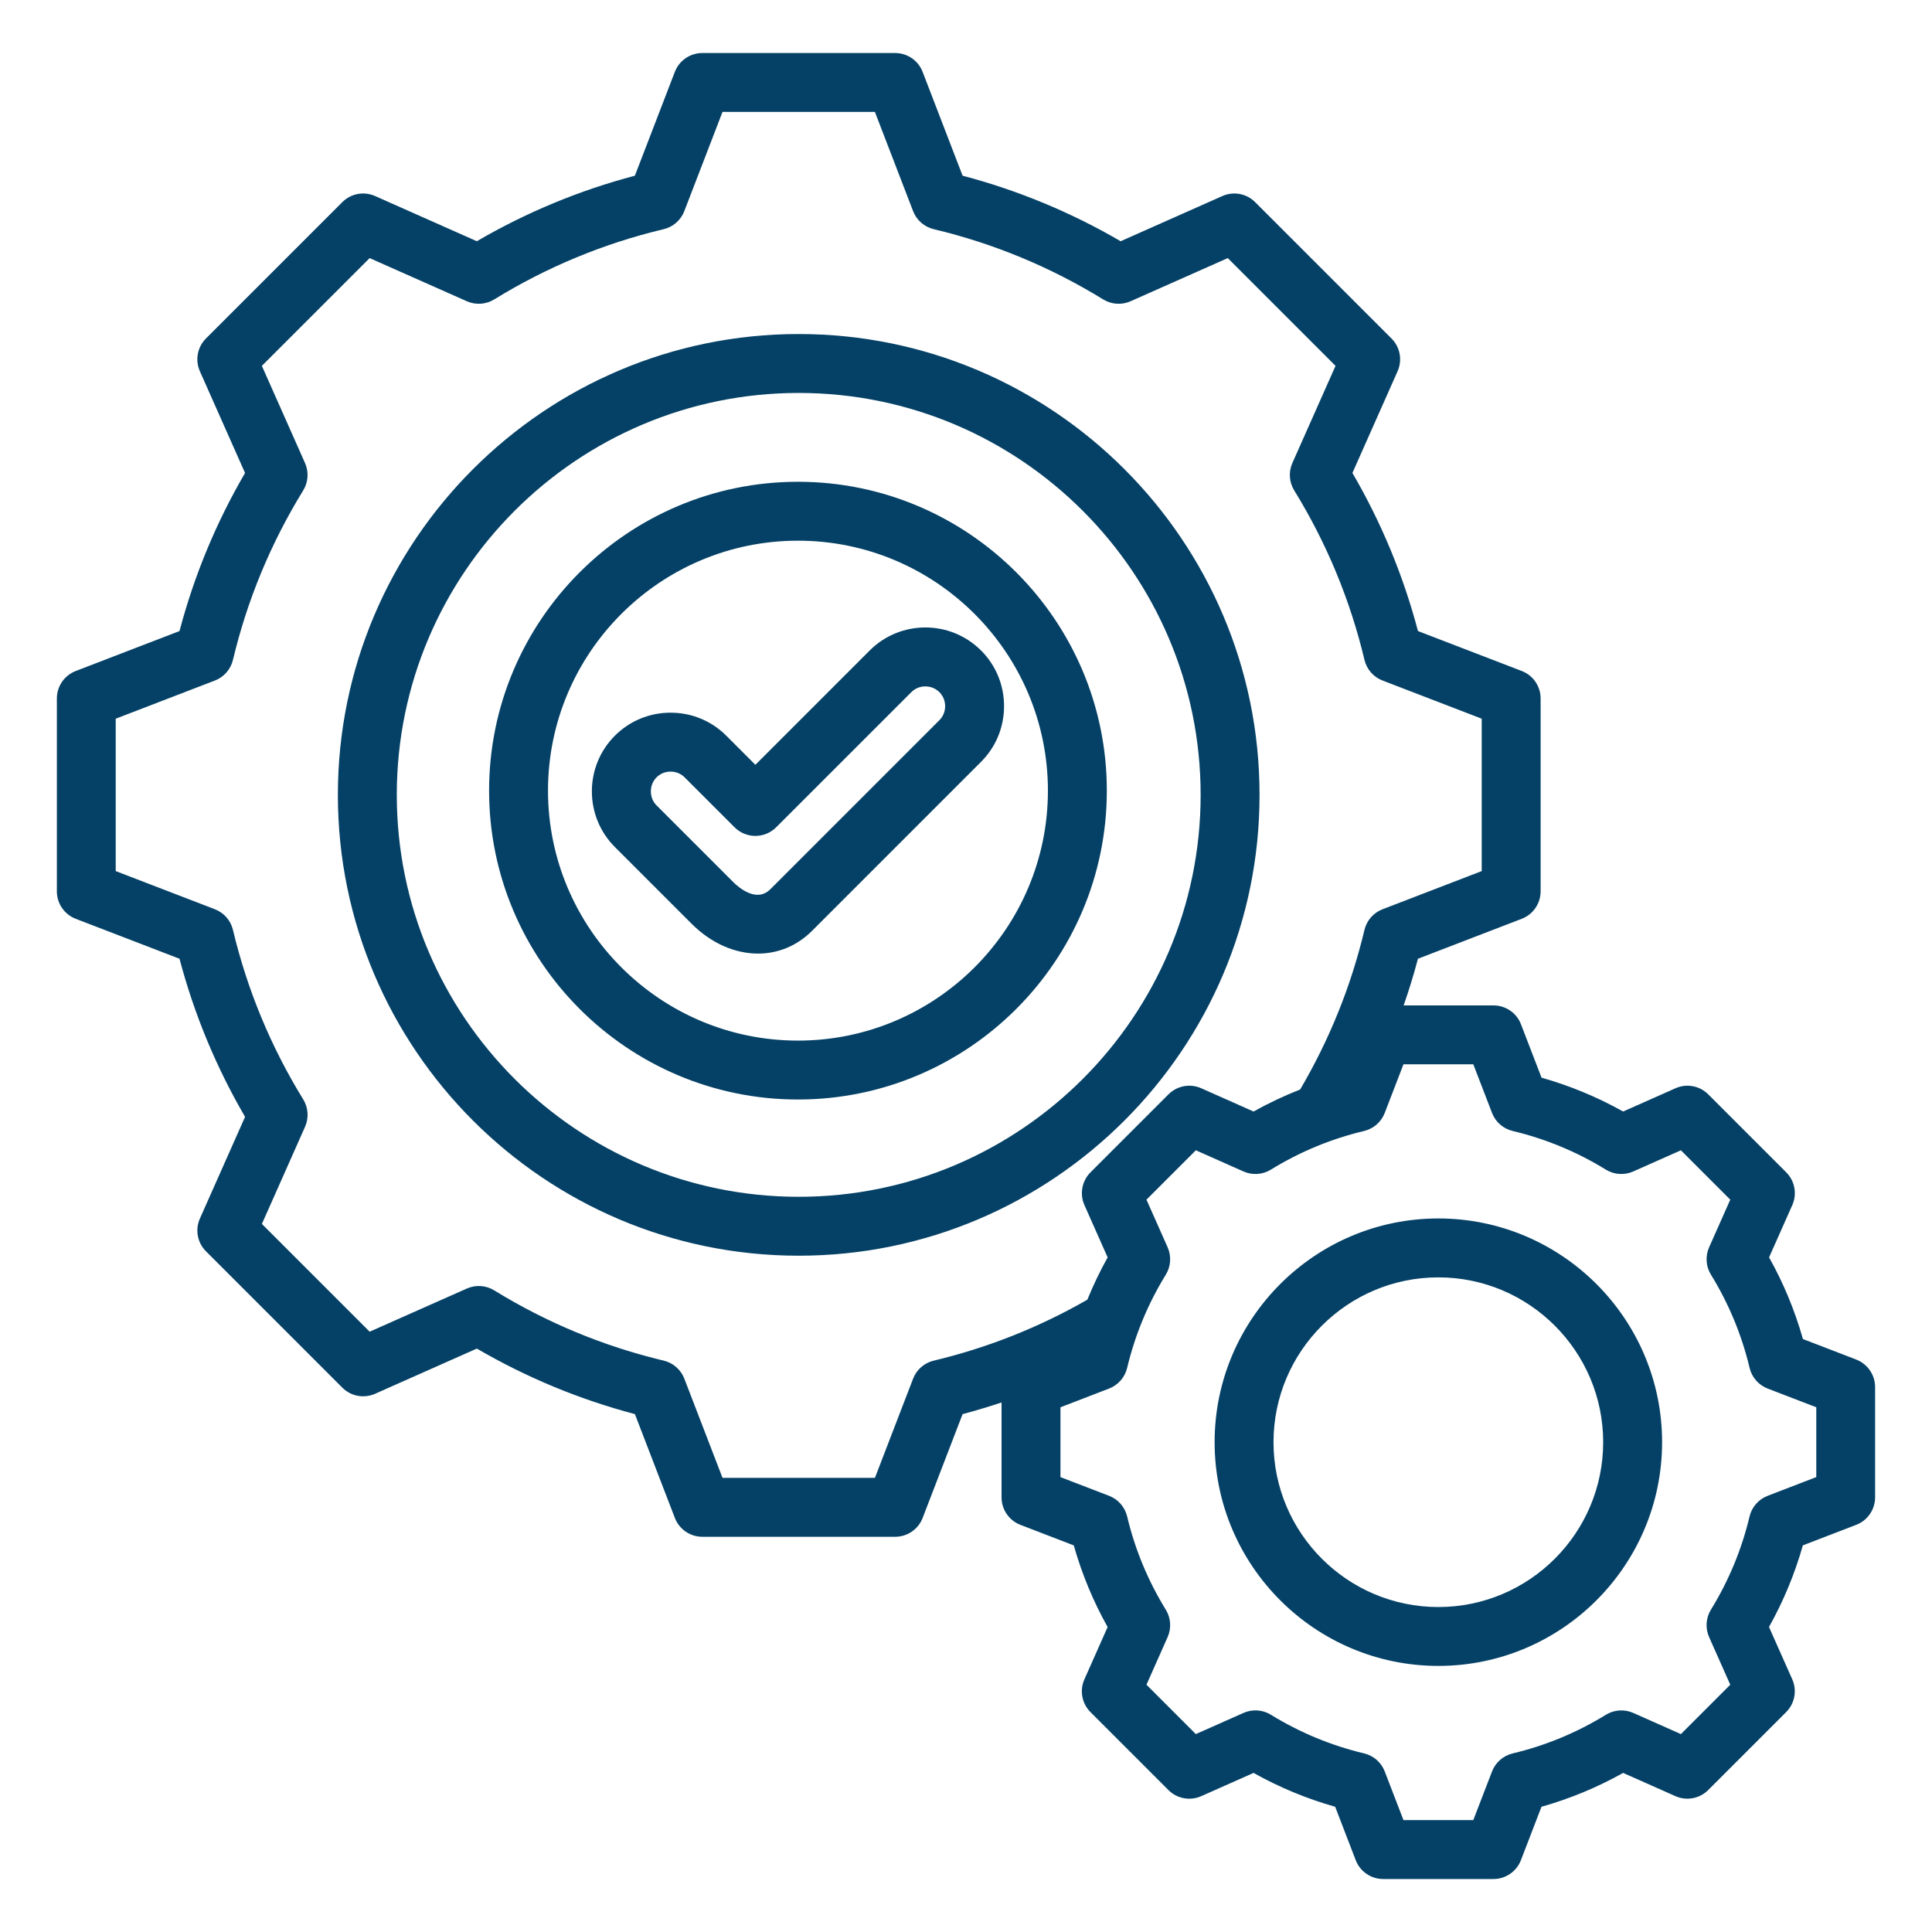 <?xml version="1.0" encoding="UTF-8"?>
<svg id="Layer_1" xmlns="http://www.w3.org/2000/svg" width="85" height="85" version="1.1" viewBox="0 0 85 85">
  <!-- Generator: Adobe Illustrator 29.1.0, SVG Export Plug-In . SVG Version: 2.1.0 Build 142)  -->
  <defs>
    <style>
      .st0 {
        fill: #054166;
      }
    </style>
  </defs>
  <path class="st0" d="M55.415,34.971c0-11.18-9.095-20.275-20.275-20.275s-20.275,9.095-20.275,20.275,9.095,20.275,20.275,20.275,20.275-9.095,20.275-20.275h0ZM35.14,52.654c-9.75,0-17.683-7.933-17.683-17.683s7.933-17.683,17.683-17.683,17.683,7.933,17.683,17.683-7.933,17.683-17.683,17.683ZM35.107,21.196c-7.493,0-13.589,6.096-13.589,13.589s6.096,13.589,13.589,13.589,13.589-6.096,13.589-13.589-6.096-13.589-13.589-13.589ZM35.107,45.782c-6.064,0-10.997-4.933-10.997-10.997s4.933-10.997,10.997-10.997,10.997,4.933,10.997,10.997c0,6.064-4.933,10.997-10.997,10.997ZM43.162,28.619c-1.351-1.351-3.549-1.351-4.899,0l-5.029,5.029-1.281-1.281c-.653-.653-1.523-1.012-2.45-1.012-.927,0-1.797.36-2.45,1.012-1.351,1.351-1.351,3.549,0,4.899l3.373,3.373c.873.873,1.919,1.315,2.924,1.315.868,0,1.707-.331,2.376-1l7.436-7.436c.653-.653,1.012-1.523,1.012-2.45s-.359-1.797-1.012-2.45h0ZM41.329,31.686l-7.436,7.436c-.612.612-1.406-.087-1.634-.315l-3.373-3.373c-.334-.334-.334-.9,0-1.234.163-.163.382-.253.617-.253s.454.09.617.253l2.197,2.197c.243.243.573.38.916.38s.673-.137.916-.38l5.946-5.945c.163-.163.382-.253.617-.253s.454.09.617.253c.163.163.253.382.253.617,0,.235-.09.454-.253.617ZM81.67,59.816l-2.349-.904c-.354-1.252-.852-2.456-1.489-3.592l1.022-2.301c.218-.49.111-1.063-.268-1.442l-3.43-3.43c-.379-.379-.952-.486-1.442-.268l-2.302,1.023c-1.137-.636-2.339-1.135-3.591-1.489l-.904-2.349c-.192-.5-.673-.83-1.209-.83h-3.953c.235-.675.446-1.36.629-2.053l4.567-1.758c.5-.192.83-.673.83-1.209v-8.484c0-.536-.33-1.017-.83-1.209l-4.566-1.757c-.644-2.439-1.611-4.773-2.884-6.956l1.987-4.474c.218-.49.111-1.063-.268-1.442l-5.999-5.999c-.379-.379-.952-.486-1.442-.268l-4.475,1.988c-2.183-1.272-4.517-2.24-6.954-2.883l-1.758-4.567c-.192-.5-.673-.83-1.209-.83h-8.484c-.536,0-1.017.33-1.209.83l-1.758,4.567c-2.438.644-4.771,1.611-6.954,2.883l-4.475-1.988c-.49-.218-1.063-.111-1.442.268l-5.999,5.999c-.379.379-.485.952-.268,1.442l1.987,4.475c-1.272,2.183-2.24,4.517-2.883,6.955l-4.566,1.758c-.5.192-.83.673-.83,1.209v8.484c0,.536.33,1.017.83,1.209l4.566,1.757c.644,2.439,1.612,4.773,2.884,6.956l-1.987,4.474c-.218.49-.111,1.063.268,1.442l5.999,5.999c.379.379.952.485,1.442.268l4.475-1.988c2.184,1.272,4.517,2.24,6.954,2.883l1.758,4.567c.192.5.673.83,1.209.83h8.484c.536,0,1.017-.33,1.209-.83l1.757-4.566c.578-.153,1.149-.326,1.714-.514v4.176c0,.536.33,1.017.83,1.209l2.348.904c.354,1.252.853,2.456,1.489,3.592l-1.022,2.301c-.218.49-.111,1.063.268,1.442l3.43,3.43c.379.379.952.485,1.442.268l2.302-1.023c1.137.637,2.339,1.135,3.591,1.489l.904,2.349c.192.5.673.83,1.209.83h4.851c.536,0,1.017-.33,1.209-.83l.904-2.349c1.252-.354,2.455-.852,3.592-1.489l2.301,1.022c.49.218,1.063.111,1.442-.268l3.43-3.43c.379-.379.485-.952.268-1.442l-1.023-2.302c.637-1.137,1.135-2.34,1.489-3.591l2.349-.904c.5-.192.83-.673.83-1.209v-4.851c0-.536-.33-1.017-.83-1.21h0ZM41.081,59.862c-.416.099-.756.396-.909.795l-1.679,4.363h-6.705l-1.68-4.364c-.153-.399-.494-.696-.909-.795-2.634-.627-5.141-1.666-7.454-3.09-.364-.224-.815-.254-1.205-.081l-4.277,1.899-4.741-4.741,1.899-4.275c.173-.391.143-.842-.081-1.205-1.423-2.312-2.463-4.82-3.091-7.456-.099-.416-.396-.756-.795-.909l-4.363-1.679v-6.704l4.363-1.679c.399-.153.696-.494.795-.909.627-2.634,1.667-5.142,3.09-7.454.224-.364.254-.815.081-1.205l-1.899-4.277,4.741-4.741,4.277,1.899c.39.173.841.143,1.205-.081,2.312-1.424,4.82-2.463,7.454-3.09.415-.099.756-.396.909-.795l1.68-4.364h6.705l1.68,4.364c.153.399.494.696.909.795,2.634.627,5.142,1.667,7.454,3.09.364.224.815.254,1.205.081l4.277-1.899,4.741,4.741-1.899,4.275c-.173.391-.143.842.081,1.205,1.424,2.312,2.463,4.82,3.091,7.455.099.416.396.756.795.909l4.363,1.679v6.705l-4.364,1.68c-.399.153-.696.494-.795.909-.588,2.47-1.54,4.83-2.83,7.021-.702.276-1.387.598-2.048.968l-2.302-1.023c-.49-.218-1.063-.111-1.442.268l-3.43,3.43c-.379.379-.485.952-.268,1.442l1.022,2.302c-.337.602-.634,1.223-.893,1.86-2.116,1.213-4.386,2.116-6.757,2.681h0ZM79.908,64.986l-2.14.824c-.399.153-.696.494-.795.909-.344,1.448-.916,2.827-1.699,4.1-.224.364-.254.815-.081,1.205l.932,2.097-2.172,2.172-2.096-.931c-.39-.173-.841-.143-1.205.081-1.272.783-2.651,1.355-4.1,1.7-.416.099-.756.396-.909.795l-.824,2.139h-3.072l-.824-2.14c-.153-.399-.494-.696-.909-.795-1.448-.345-2.828-.917-4.1-1.7-.364-.224-.815-.254-1.205-.081l-2.097.932-2.172-2.172.931-2.096c.173-.391.143-.841-.081-1.205-.783-1.271-1.355-2.651-1.7-4.101-.099-.416-.396-.756-.795-.909l-2.139-.823v-3.072l2.139-.824c.399-.153.696-.494.795-.909.345-1.449.917-2.828,1.7-4.1.224-.364.254-.815.081-1.205l-.931-2.097,2.172-2.172,2.097.932c.39.173.841.143,1.205-.081,1.272-.783,2.651-1.355,4.1-1.7.416-.099.756-.396.909-.795l.824-2.14h3.072l.824,2.14c.153.399.494.696.909.795,1.448.345,2.828.917,4.099,1.7.364.224.815.254,1.205.081l2.097-.932,2.172,2.172-.931,2.096c-.173.391-.143.841.081,1.205.783,1.271,1.355,2.651,1.7,4.101.099.416.396.756.795.909l2.139.823v3.071h0ZM63.281,53.607c-5.428,0-9.843,4.416-9.843,9.843s4.416,9.843,9.843,9.843,9.844-4.416,9.844-9.843-4.416-9.843-9.844-9.843ZM63.281,70.703c-3.999,0-7.252-3.253-7.252-7.252s3.253-7.252,7.252-7.252,7.252,3.253,7.252,7.252-3.253,7.252-7.252,7.252Z"/>
</svg>